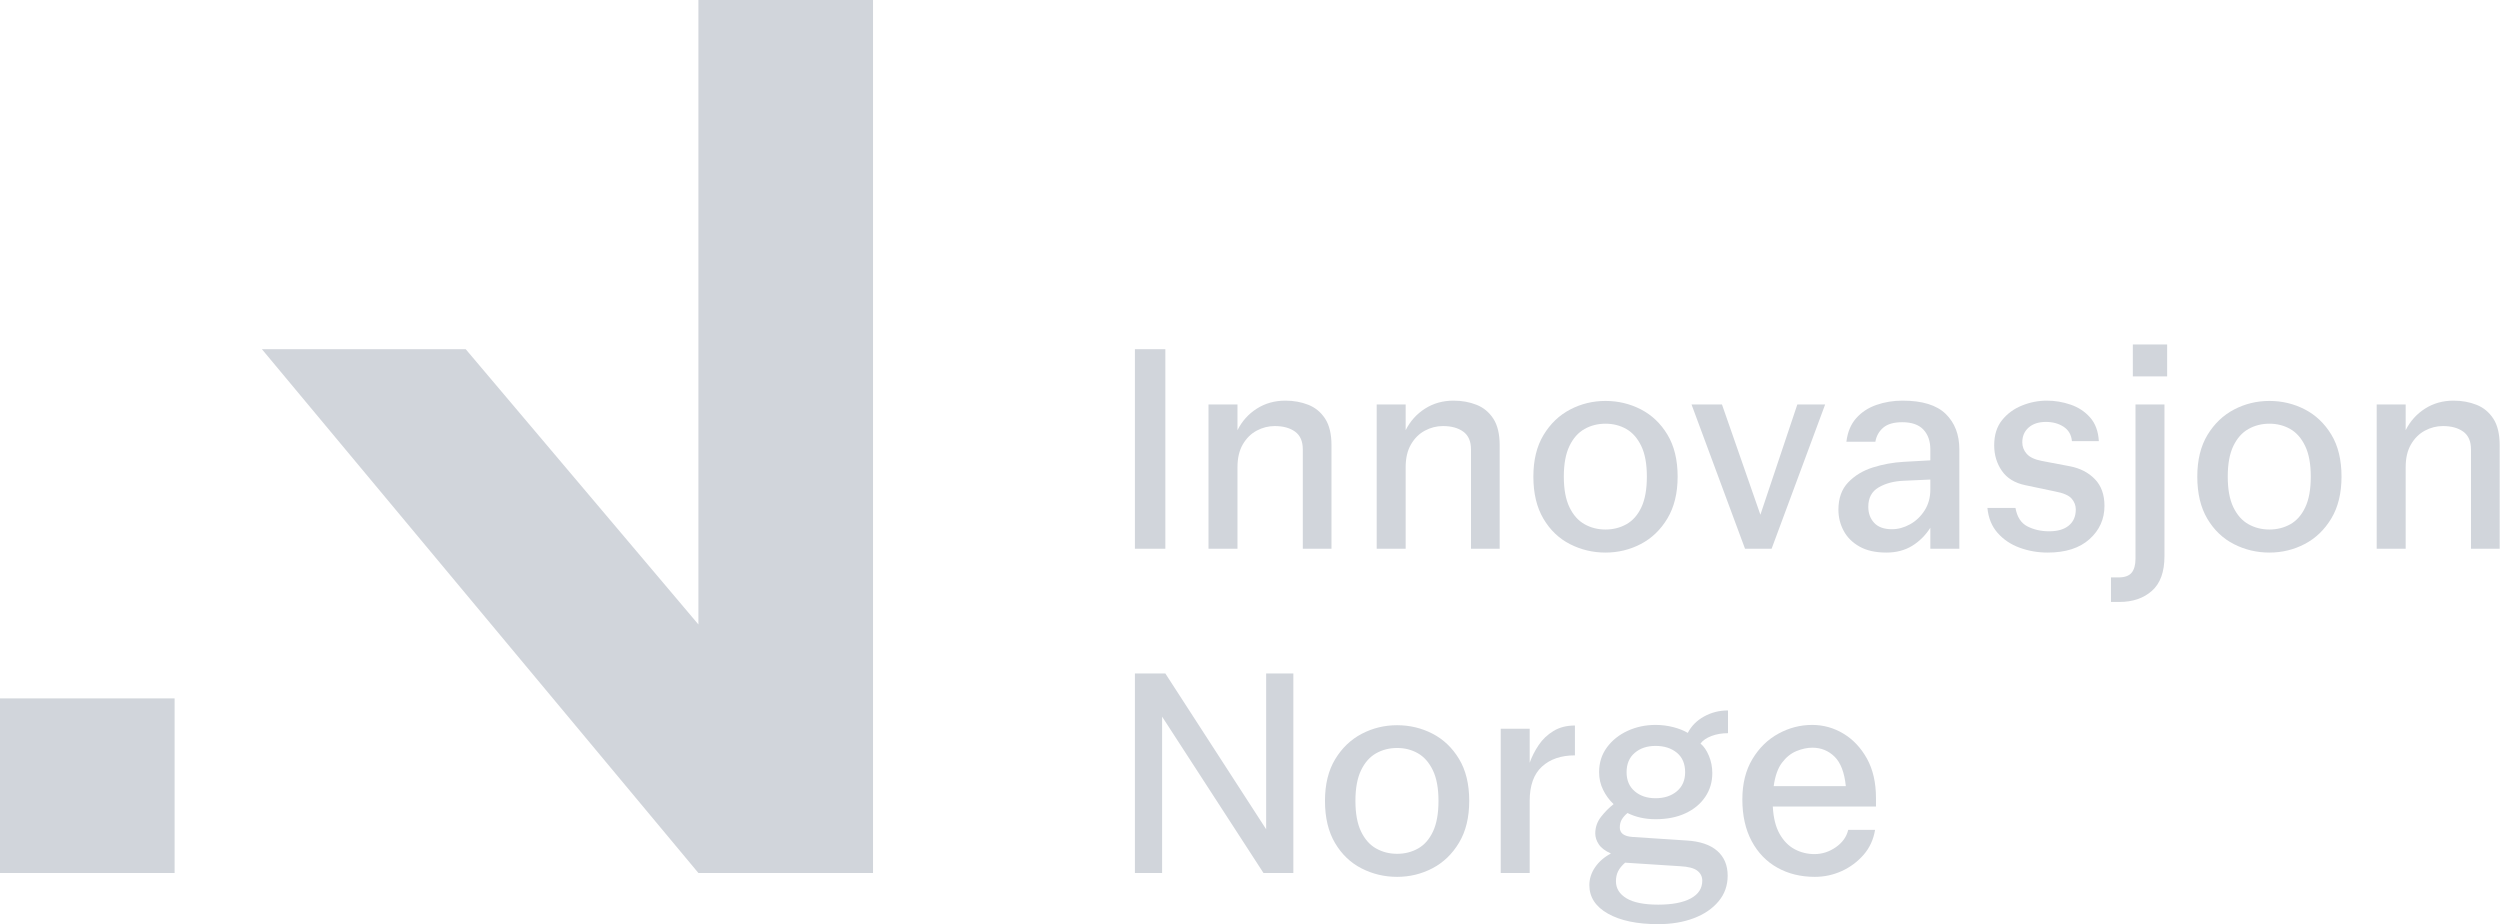 <svg width="1155" height="427" viewBox="0 0 1155 427" fill="none" xmlns="http://www.w3.org/2000/svg">
<path fill-rule="evenodd" clip-rule="evenodd" d="M0 322.667H80.667V403.333H0V322.667ZM322.667 0H403.333V403.333H322.667L121 161.334H215.167L322.667 288.5V0Z" fill="#D1D5DB"/>
<path d="M524.328 253.515V161.332H538.393V253.515H524.328Z" fill="#D1D5DB"/>
<path d="M601.898 253.515V207.63C601.898 203.897 600.713 201.167 598.346 199.435C595.978 197.705 592.836 196.84 588.925 196.84C586.01 196.84 583.233 197.547 580.593 198.957C577.951 200.369 575.815 202.487 574.175 205.307C572.536 208.13 571.716 211.637 571.716 215.823V253.515H558.333V186.87H571.716V198.752C573.81 194.565 576.791 191.242 580.661 188.784C584.53 186.324 588.925 185.095 593.84 185.095C597.665 185.095 601.191 185.734 604.425 187.007C607.655 188.284 610.25 190.42 612.21 193.425C614.165 196.43 615.145 200.528 615.145 205.717V253.515H601.898Z" fill="#D1D5DB"/>
<path d="M679.6 253.515V207.63C679.6 203.897 678.416 201.167 676.05 199.435C673.683 197.705 670.55 196.84 666.633 196.84C663.716 196.84 660.933 197.547 658.3 198.957C655.65 200.369 653.516 202.487 651.883 205.307C650.233 208.13 649.417 211.637 649.417 215.823V253.515H636.033V186.87H649.417V198.752C651.517 194.565 654.5 191.242 658.367 188.784C662.233 186.324 666.633 185.095 671.55 185.095C675.366 185.095 678.9 185.734 682.133 187.007C685.366 188.284 687.95 190.42 689.917 193.425C691.867 196.43 692.85 200.528 692.85 205.717V253.515H679.6Z" fill="#D1D5DB"/>
<path d="M741.734 244.638C745.284 244.638 748.517 243.818 751.434 242.18C754.35 240.542 756.65 237.925 758.334 234.327C760.017 230.732 760.85 226.02 760.85 220.193C760.85 214.368 760 209.655 758.267 206.058C756.534 202.463 754.234 199.845 751.367 198.205C748.5 196.567 745.284 195.748 741.734 195.748C738.184 195.748 734.95 196.567 732.05 198.205C729.134 199.845 726.8 202.463 725.084 206.058C723.35 209.655 722.484 214.368 722.484 220.193C722.484 226.02 723.35 230.732 725.084 234.327C726.8 237.925 729.134 240.542 732.05 242.18C734.95 243.818 738.184 244.638 741.734 244.638ZM741.734 255.29C735.917 255.29 730.45 253.993 725.35 251.398C720.25 248.803 716.15 244.89 713.067 239.653C709.967 234.42 708.417 227.932 708.417 220.193C708.417 212.545 709.984 206.127 713.134 200.937C716.267 195.748 720.367 191.833 725.417 189.192C730.467 186.553 735.917 185.232 741.734 185.232C747.567 185.232 753 186.528 758.067 189.123C763.117 191.72 767.217 195.612 770.35 200.8C773.484 205.99 775.067 212.455 775.067 220.193C775.067 227.842 773.484 234.283 770.35 239.517C767.217 244.753 763.117 248.69 758.067 251.33C753 253.97 747.567 255.29 741.734 255.29Z" fill="#D1D5DB"/>
<path d="M806.2 253.515L781.483 186.87H795.55L813.3 237.81L830.367 186.87H843.217L818.483 253.515H806.2Z" fill="#D1D5DB"/>
<path d="M863.15 234.123C863.15 237.127 864.05 239.608 865.883 241.565C867.7 243.525 870.433 244.502 874.066 244.502C876.9 244.502 879.666 243.75 882.4 242.248C885.133 240.747 887.383 238.607 889.166 235.828C890.933 233.053 891.816 229.845 891.816 226.202V221.558L879.533 222.105C874.983 222.287 871.116 223.313 867.933 225.178C864.733 227.045 863.15 230.025 863.15 234.123ZM905.216 253.515H891.816V243.818C889.55 247.368 886.716 250.17 883.35 252.218C879.983 254.267 876.033 255.29 871.483 255.29C866.466 255.29 862.333 254.357 859.05 252.492C855.766 250.625 853.333 248.19 851.75 245.185C850.15 242.18 849.35 238.95 849.35 235.488C849.35 230.208 850.85 225.997 853.866 222.855C856.866 219.715 860.666 217.417 865.266 215.96C869.866 214.505 874.616 213.638 879.533 213.365L891.816 212.682V207.63C891.816 203.805 890.75 200.755 888.616 198.478C886.483 196.203 883.216 195.063 878.85 195.063C874.933 195.063 872 195.907 870.05 197.592C868.083 199.277 866.883 201.438 866.416 204.078H853.033C853.583 199.618 855.083 195.998 857.55 193.222C860 190.445 863.116 188.395 866.9 187.075C870.683 185.755 874.7 185.095 878.983 185.095C888.083 185.095 894.733 187.143 898.933 191.242C903.116 195.338 905.216 200.8 905.216 207.63V253.515Z" fill="#D1D5DB"/>
<path d="M946.034 255.29C941.484 255.29 937.167 254.54 933.067 253.038C928.967 251.535 925.584 249.26 922.9 246.208C920.2 243.16 918.634 239.312 918.184 234.668H931.15C931.884 238.858 933.734 241.702 936.684 243.203C939.65 244.707 942.984 245.458 946.717 245.458C950.634 245.458 953.667 244.57 955.8 242.795C957.95 241.02 959.017 238.538 959.017 235.352C959.017 233.532 958.384 231.87 957.1 230.367C955.834 228.865 953.234 227.752 949.317 227.02L935.667 224.153C930.834 223.152 927.234 220.945 924.867 217.53C922.5 214.115 921.317 210.178 921.317 205.717C921.317 200.983 922.534 197.113 924.95 194.108C927.35 191.103 930.434 188.85 934.167 187.35C937.884 185.847 941.717 185.095 945.634 185.095C949.367 185.095 953.034 185.71 956.617 186.938C960.217 188.168 963.217 190.148 965.634 192.88C968.05 195.612 969.4 199.253 969.667 203.805H957.234C956.967 200.893 955.684 198.683 953.417 197.182C951.134 195.68 948.4 194.927 945.217 194.927C941.85 194.927 939.184 195.795 937.234 197.523C935.267 199.253 934.3 201.53 934.3 204.352C934.3 206.355 934.984 208.13 936.35 209.677C937.717 211.227 940.034 212.318 943.317 212.955L956.284 215.412C961.017 216.323 964.867 218.305 967.817 221.353C970.784 224.405 972.267 228.523 972.267 233.713C972.267 239.813 969.967 244.935 965.367 249.077C960.767 253.22 954.317 255.29 946.034 255.29Z" fill="#D1D5DB"/>
<path d="M985.367 173.897V159.148H1001.22V173.897H985.367ZM999.983 186.87V256.93C999.983 264.212 998.05 269.562 994.183 272.977C990.317 276.39 985.333 278.097 979.233 278.097H975.267V266.762H978.817C981.633 266.762 983.633 266.033 984.833 264.578C986 263.12 986.6 260.978 986.6 258.158V186.87H999.983Z" fill="#D1D5DB"/>
<path d="M1048.47 244.638C1052.02 244.638 1055.25 243.818 1058.17 242.18C1061.07 240.542 1063.37 237.925 1065.05 234.327C1066.75 230.732 1067.58 226.02 1067.58 220.193C1067.58 214.368 1066.72 209.655 1064.98 206.058C1063.27 202.463 1060.97 199.845 1058.1 198.205C1055.23 196.567 1052.02 195.748 1048.47 195.748C1044.92 195.748 1041.68 196.567 1038.77 198.205C1035.85 199.845 1033.53 202.463 1031.8 206.058C1030.07 209.655 1029.22 214.368 1029.22 220.193C1029.22 226.02 1030.07 230.732 1031.8 234.327C1033.53 237.925 1035.85 240.542 1038.77 242.18C1041.68 243.818 1044.92 244.638 1048.47 244.638ZM1048.47 255.29C1042.63 255.29 1037.17 253.993 1032.08 251.398C1026.98 248.803 1022.88 244.89 1019.78 239.653C1016.68 234.42 1015.15 227.932 1015.15 220.193C1015.15 212.545 1016.72 206.127 1019.85 200.937C1023 195.748 1027.1 191.833 1032.15 189.192C1037.2 186.553 1042.63 185.232 1048.47 185.232C1054.28 185.232 1059.73 186.528 1064.78 189.123C1069.83 191.72 1073.93 195.612 1077.08 200.8C1080.22 205.99 1081.78 212.455 1081.78 220.193C1081.78 227.842 1080.22 234.283 1077.08 239.517C1073.93 244.753 1069.83 248.69 1064.78 251.33C1059.73 253.97 1054.28 255.29 1048.47 255.29Z" fill="#D1D5DB"/>
<path d="M1141.6 253.515V207.63C1141.6 203.897 1140.42 201.167 1138.05 199.435C1135.68 197.705 1132.53 196.84 1128.63 196.84C1125.72 196.84 1122.93 197.547 1120.3 198.957C1117.65 200.369 1115.52 202.487 1113.88 205.307C1112.23 208.13 1111.42 211.637 1111.42 215.823V253.515H1098.03V186.87H1111.42V198.752C1113.52 194.565 1116.5 191.242 1120.37 188.784C1124.23 186.324 1128.63 185.095 1133.55 185.095C1137.37 185.095 1140.9 185.734 1144.13 187.007C1147.37 188.284 1149.95 190.42 1151.92 193.425C1153.87 196.43 1154.85 200.528 1154.85 205.717V253.515H1141.6Z" fill="#D1D5DB"/>
<path d="M524.328 403.333V311.15H538.393L584.963 383.122V311.15H597.528V403.333H583.735L536.891 331.09V403.333H524.328Z" fill="#D1D5DB"/>
<path d="M645.466 394.457C649.016 394.457 652.25 393.638 655.166 391.998C658.066 390.36 660.366 387.743 662.05 384.145C663.733 380.55 664.583 375.838 664.583 370.012C664.583 364.187 663.716 359.475 661.983 355.877C660.25 352.282 657.95 349.663 655.083 348.023C652.216 346.385 649.016 345.567 645.466 345.567C641.916 345.567 638.683 346.385 635.766 348.023C632.85 349.663 630.53 352.282 628.801 355.877C627.07 359.475 626.206 364.187 626.206 370.012C626.206 375.838 627.07 380.55 628.801 384.145C630.53 387.743 632.85 390.36 635.766 391.998C638.683 393.638 641.916 394.457 645.466 394.457ZM645.466 405.108C639.633 405.108 634.166 403.812 629.075 401.217C623.973 398.622 619.876 394.708 616.783 389.473C613.686 384.238 612.14 377.75 612.14 370.012C612.14 362.363 613.71 355.945 616.851 350.755C619.991 345.567 624.088 341.652 629.143 339.01C634.2 336.372 639.633 335.05 645.466 335.05C651.283 335.05 656.733 336.348 661.783 338.942C666.833 341.538 670.933 345.43 674.066 350.618C677.216 355.808 678.783 362.273 678.783 370.012C678.783 377.66 677.216 384.102 674.066 389.337C670.933 394.572 666.833 398.508 661.783 401.148C656.733 403.788 651.283 405.108 645.466 405.108Z" fill="#D1D5DB"/>
<path d="M706.716 370.012V403.333H693.333V336.69H706.716V352.395C707.716 349.574 709.1 346.842 710.883 344.202C712.65 341.562 714.933 339.4 717.716 337.713C720.483 336.03 723.783 335.187 727.616 335.187V348.98C721.233 348.98 716.166 350.712 712.383 354.17C708.6 357.63 706.716 362.91 706.716 370.012Z" fill="#D1D5DB"/>
<path d="M764.867 368.783C768.867 368.783 772.15 367.713 774.7 365.573C777.25 363.435 778.533 360.498 778.533 356.765C778.533 352.852 777.25 349.847 774.7 347.75C772.15 345.658 768.867 344.61 764.867 344.61C760.95 344.61 757.75 345.682 755.25 347.818C752.733 349.96 751.483 352.942 751.483 356.765C751.483 360.498 752.733 363.435 755.25 365.573C757.75 367.713 760.95 368.783 764.867 368.783ZM746.567 407.158C746.567 410.435 748.183 413.052 751.417 415.01C754.65 416.967 759.55 417.947 766.1 417.947C772.566 417.947 777.567 416.99 781.117 415.078C784.667 413.167 786.45 410.435 786.45 406.885C786.45 404.972 785.666 403.423 784.133 402.242C782.583 401.06 779.933 400.377 776.2 400.192L750.8 398.555C749.25 399.92 748.167 401.265 747.533 402.583C746.883 403.902 746.567 405.427 746.567 407.158ZM764.867 378.478C760.05 378.478 755.717 377.523 751.9 375.61C750.8 376.522 749.933 377.502 749.3 378.547C748.666 379.595 748.35 380.848 748.35 382.303C748.35 384.945 750.3 386.4 754.216 386.673L779.216 388.312C785.4 388.677 790.116 390.27 793.35 393.09C796.566 395.915 798.183 399.738 798.183 404.562C798.183 409.115 796.783 413.075 793.95 416.443C791.133 419.812 787.317 422.405 782.483 424.228C777.667 426.048 772.2 426.96 766.1 426.96C756.35 426.96 748.616 425.342 742.883 422.112C737.15 418.878 734.283 414.485 734.283 408.932C734.283 406.018 735.166 403.265 736.933 400.67C738.716 398.077 741.15 395.958 744.25 394.32C741.6 393.138 739.733 391.725 738.65 390.087C737.55 388.447 737.016 386.765 737.016 385.035C737.016 382.213 737.9 379.663 739.667 377.387C741.45 375.11 743.383 373.153 745.483 371.513C743.467 369.602 741.85 367.397 740.633 364.892C739.4 362.388 738.783 359.68 738.783 356.765C738.783 352.395 739.983 348.572 742.4 345.293C744.817 342.015 748 339.468 751.966 337.645C755.916 335.825 760.233 334.913 764.867 334.913C767.683 334.913 770.417 335.255 773.067 335.938C775.7 336.622 777.933 337.508 779.75 338.602C781.4 335.415 783.9 332.888 787.266 331.022C790.633 329.157 794.317 328.223 798.333 328.223V338.737C795.5 338.737 792.95 339.172 790.683 340.035C788.4 340.902 786.716 342.062 785.633 343.517C787.183 344.793 788.466 346.682 789.516 349.185C790.566 351.69 791.083 354.353 791.083 357.175C791.083 361.272 790 364.937 787.817 368.167C785.633 371.402 782.583 373.927 778.667 375.747C774.75 377.57 770.15 378.478 764.867 378.478Z" fill="#D1D5DB"/>
<path d="M837.333 345.43C834.967 345.43 832.517 345.953 829.967 347C827.417 348.048 825.183 349.847 823.267 352.395C821.35 354.945 820.084 358.54 819.45 363.183H852.767C852.133 356.902 850.4 352.373 847.583 349.595C844.75 346.818 841.333 345.43 837.333 345.43ZM838.433 405.108C831.967 405.108 826.2 403.697 821.15 400.875C816.1 398.055 812.133 393.958 809.267 388.583C806.4 383.213 804.967 376.795 804.967 369.33C804.967 362.047 806.517 355.832 809.617 350.687C812.7 345.545 816.717 341.63 821.633 338.942C826.55 336.258 831.734 334.913 837.2 334.913C842.384 334.913 847.217 336.258 851.667 338.942C856.133 341.63 859.75 345.477 862.534 350.482C865.3 355.49 866.7 361.545 866.7 368.647V372.605H819.034C819.3 377.797 820.35 382.008 822.167 385.24C824 388.472 826.317 390.838 829.133 392.34C831.967 393.843 835.017 394.593 838.284 394.593C841.834 394.593 845.134 393.523 848.2 391.383C851.234 389.247 853.134 386.583 853.867 383.395H866.284C865.55 387.857 863.783 391.703 860.967 394.935C858.133 398.167 854.767 400.67 850.85 402.447C846.933 404.222 842.8 405.108 838.433 405.108Z" fill="#D1D5DB"/>
</svg>
